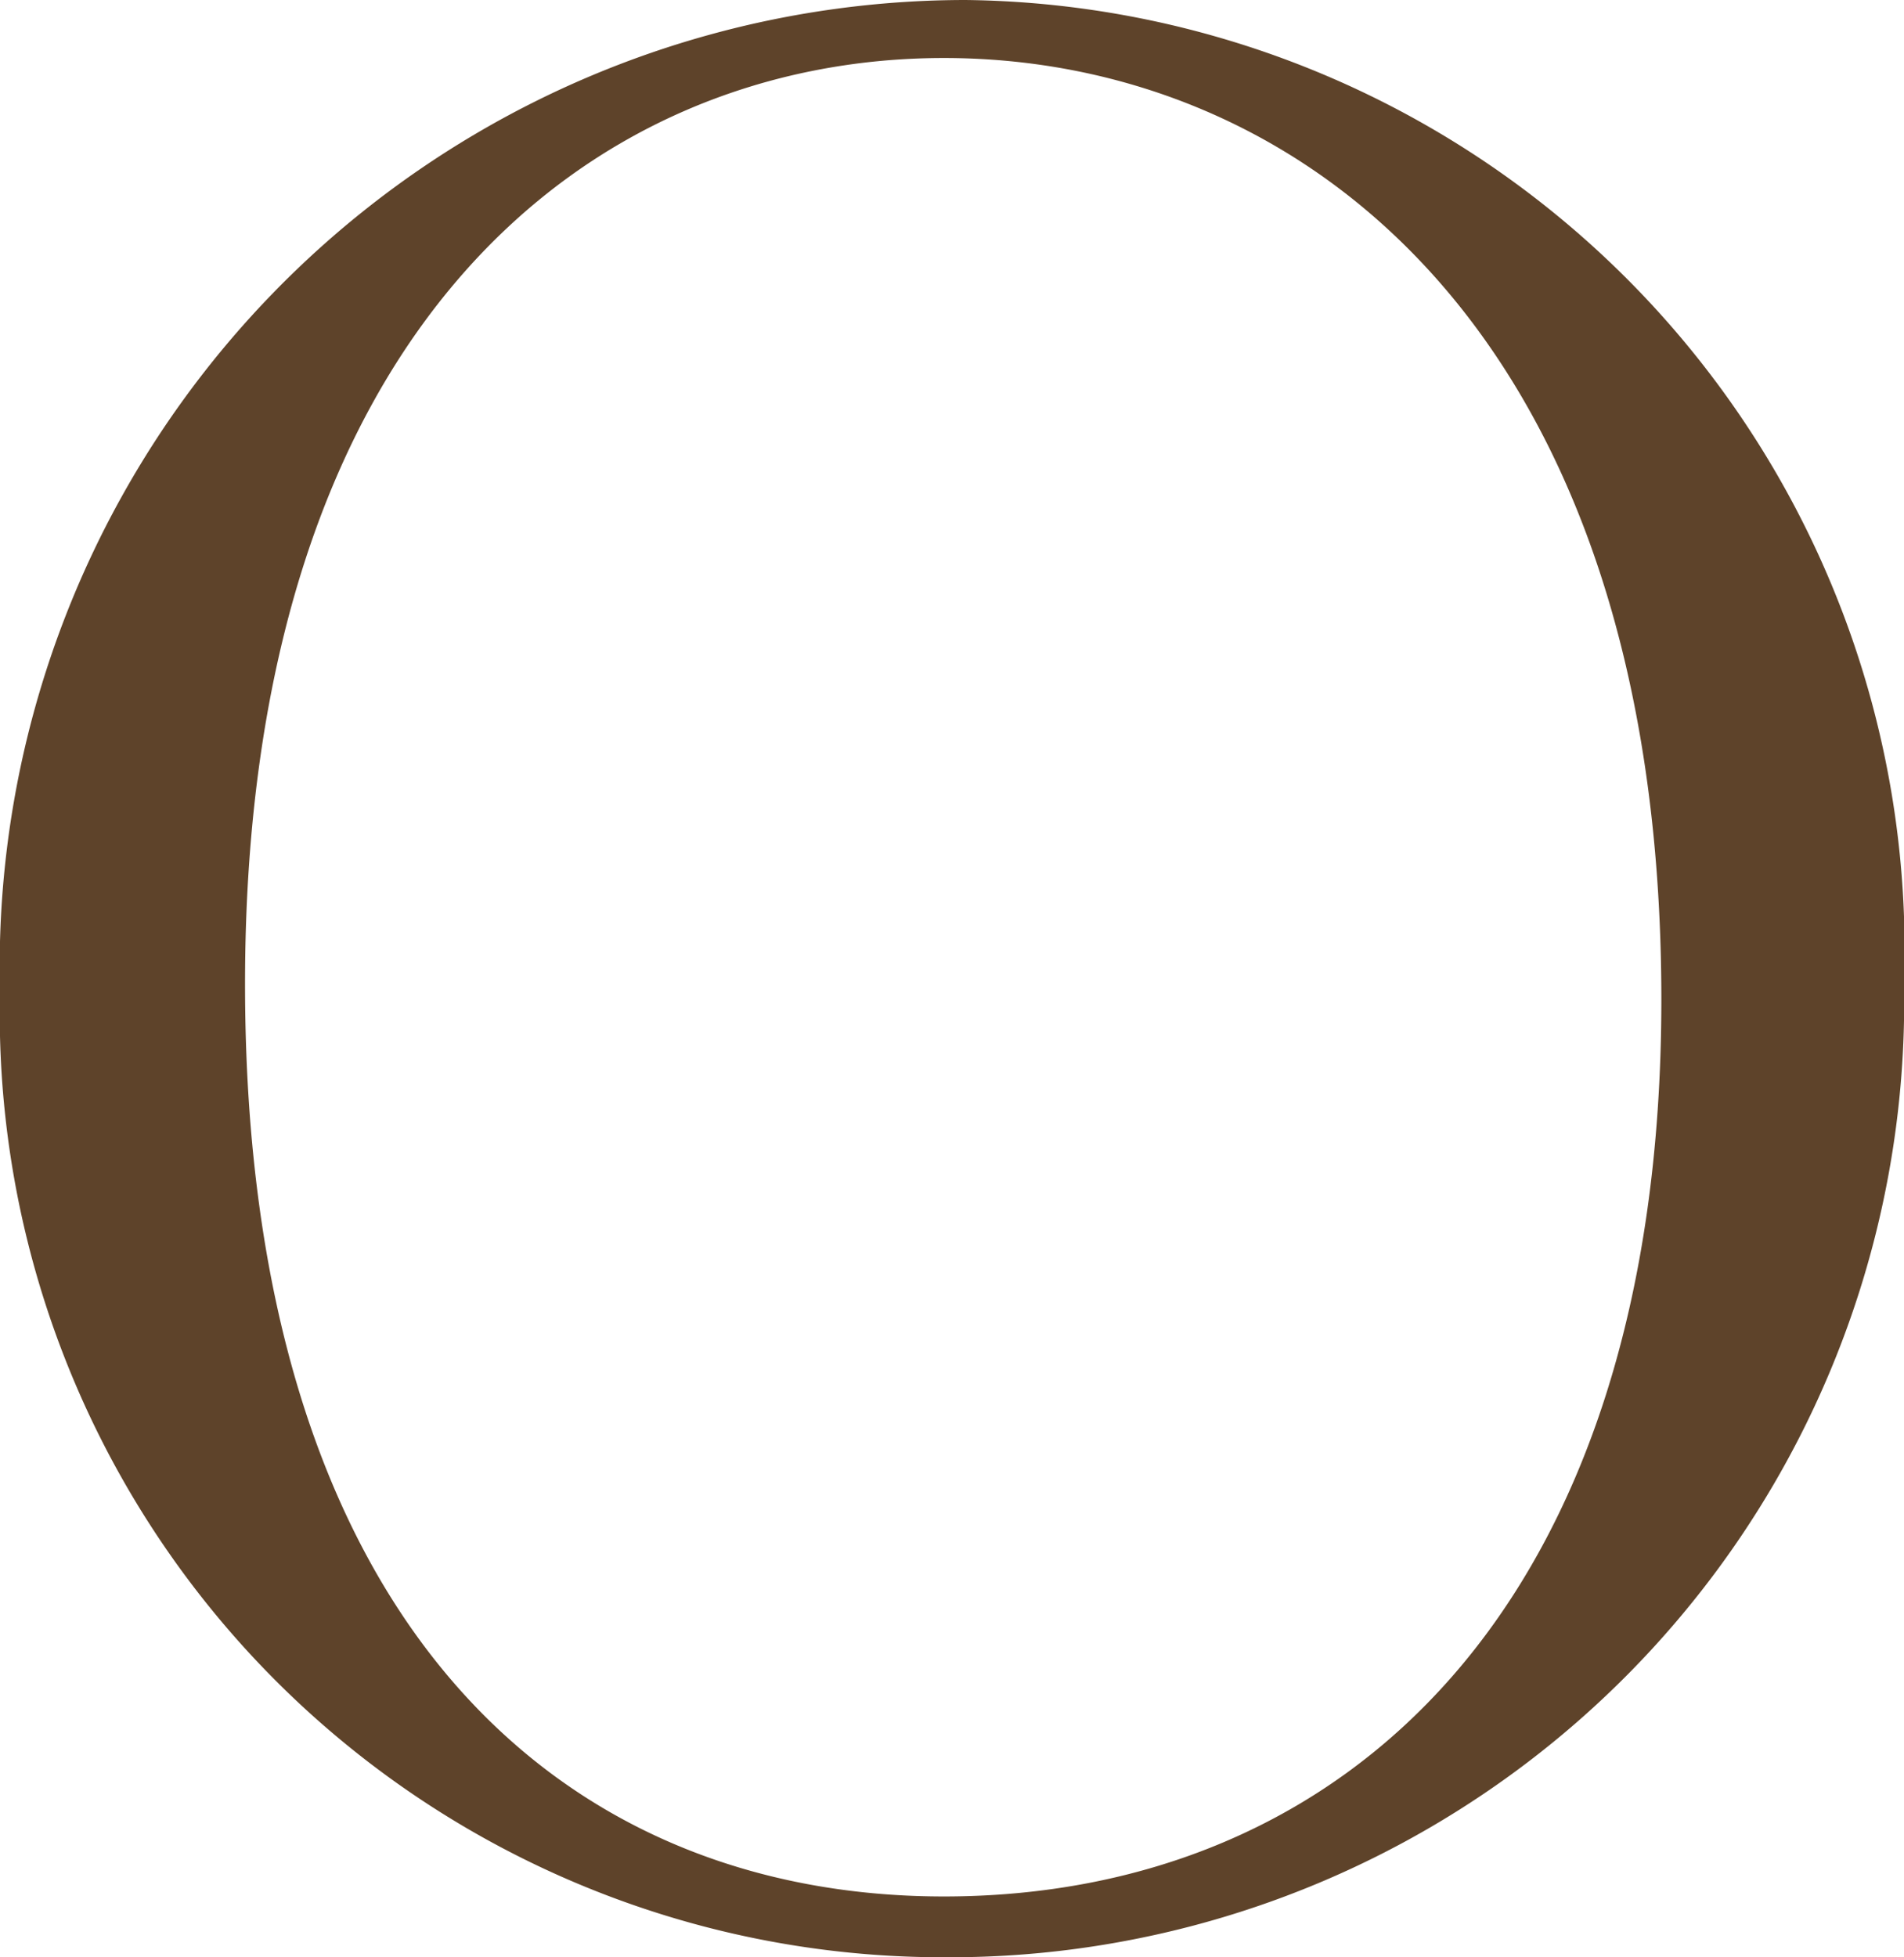 <svg xmlns="http://www.w3.org/2000/svg" width="19.107" height="19.637" viewBox="0 0 19.107 19.637"><path d="M318.13,10.766A9.7,9.7,0,0,1,327.816.815a9.533,9.533,0,0,1,9.421,9.872,9.58,9.58,0,0,1-9.633,9.765,9.465,9.465,0,0,1-9.474-9.686m16.672.079c0-6.7-3.625-9.448-7.2-9.448-3.519,0-7.013,2.673-7.013,9.289,0,6.377,3.149,9.156,7.013,9.156,4,0,7.2-2.884,7.2-9" transform="translate(-318.13 -0.815)" fill="#5e432a"/></svg>